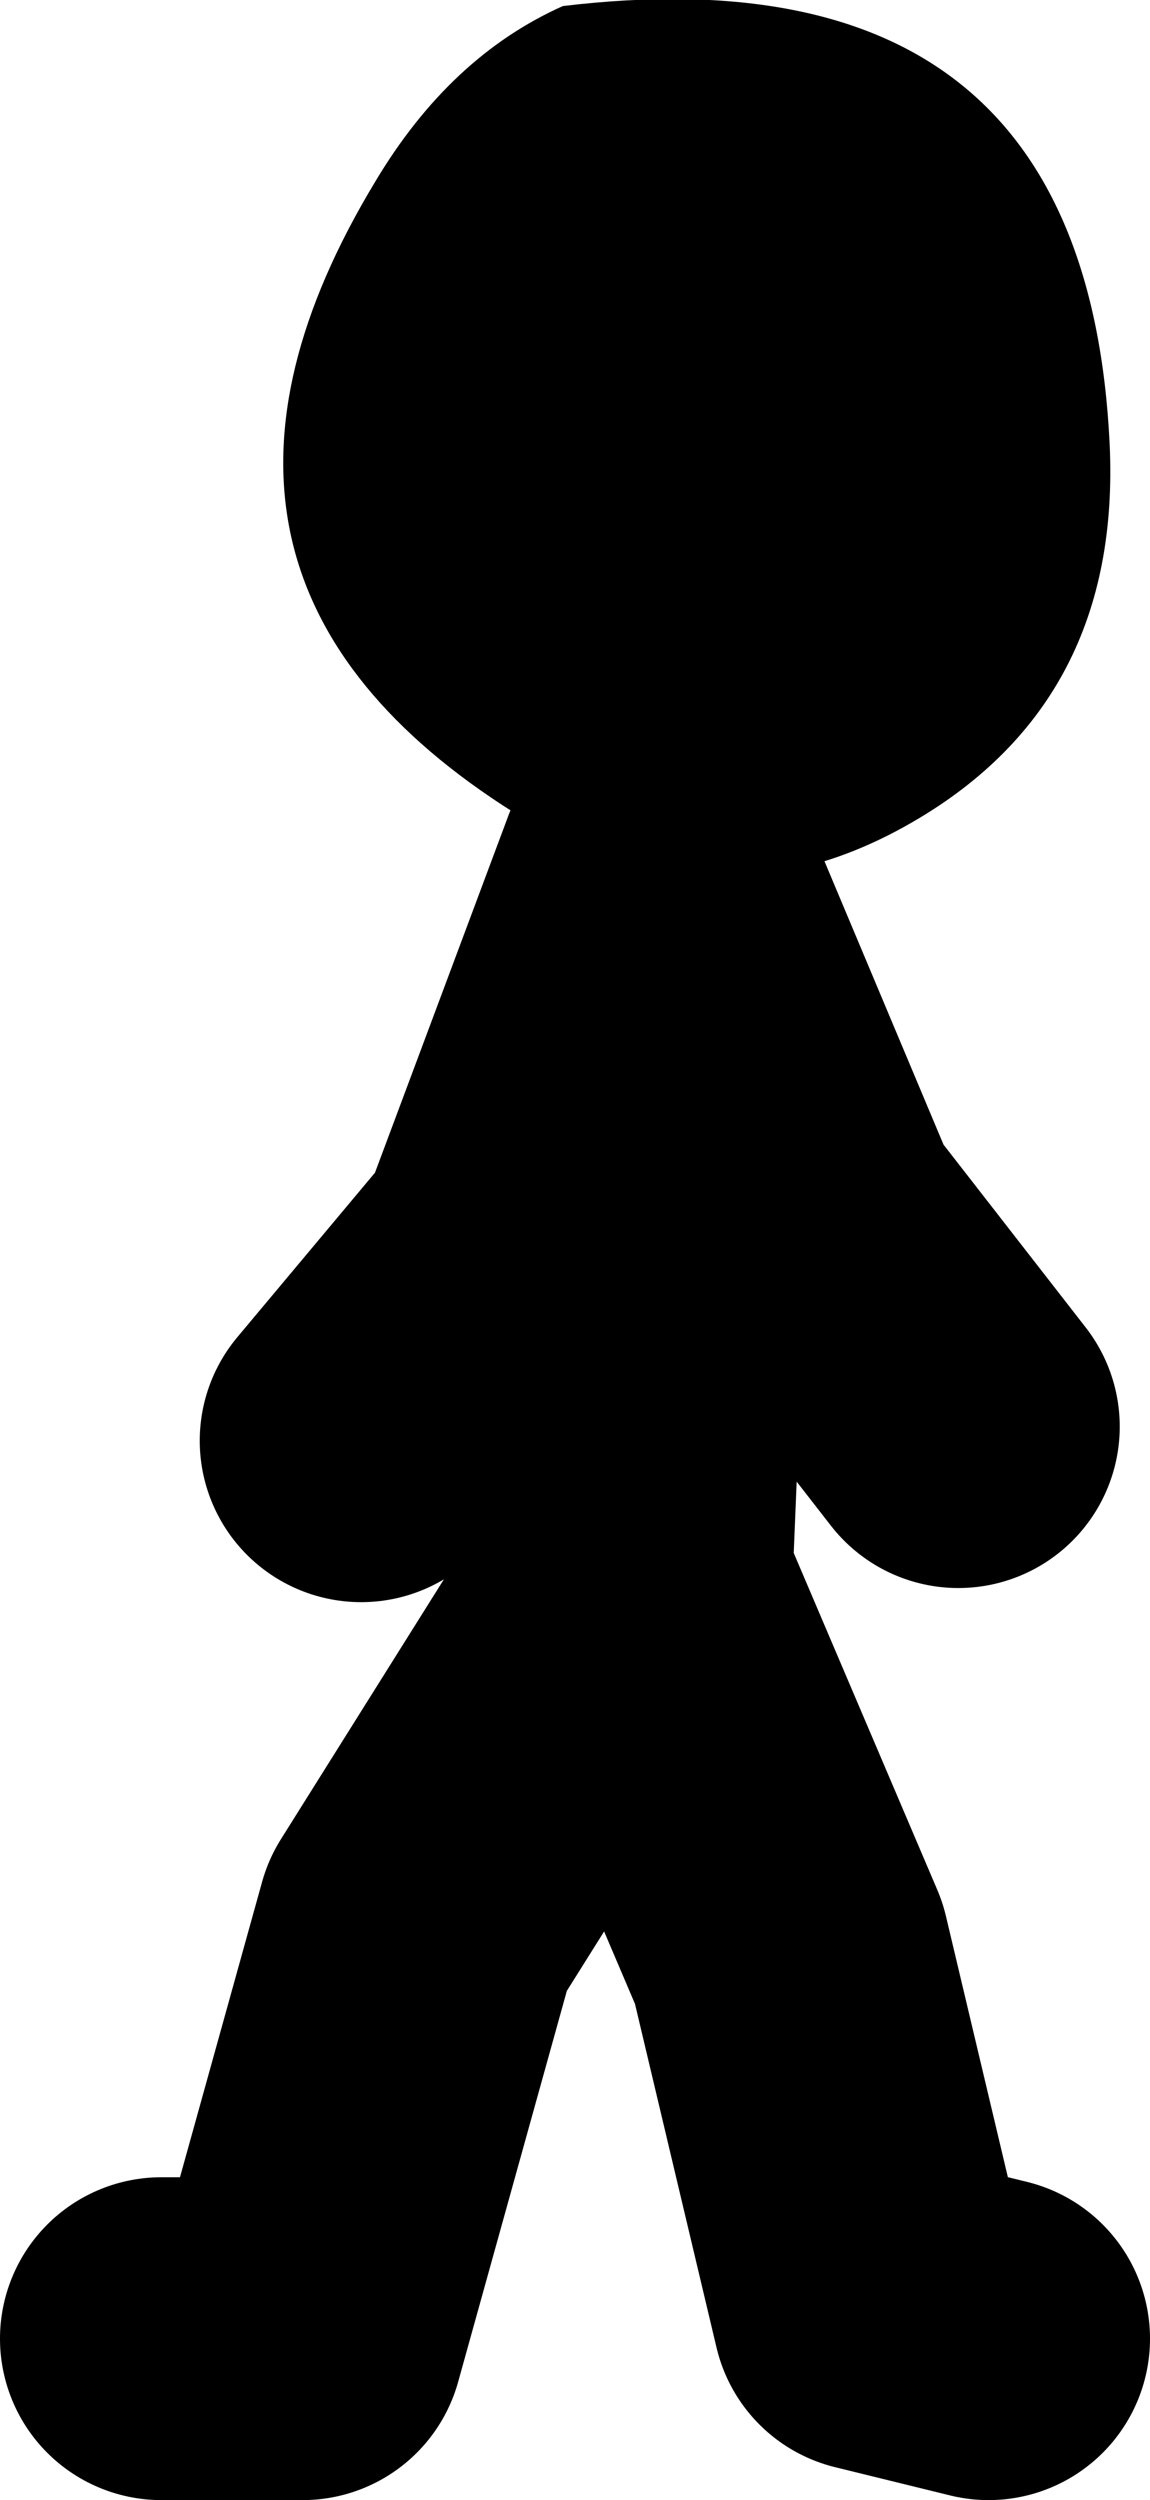 <?xml version="1.0" encoding="UTF-8" standalone="no"?>
<svg xmlns:xlink="http://www.w3.org/1999/xlink" height="61.95px" width="28.5px" xmlns="http://www.w3.org/2000/svg">
  <g transform="matrix(1.0, 0.0, 0.0, 1.0, 280.35, -28.8)">
    <path d="M-264.7 67.7 L-264.0 50.75 -260.45 59.2 -256.6 64.15 M-264.0 50.4 L-267.55 59.9 -271.4 64.5 M-276.35 86.75 L-272.85 86.75 -270.0 76.5 -264.7 68.05 -260.8 77.2 -258.7 86.05 -255.85 86.75" fill="none" stroke="#000000" stroke-linecap="round" stroke-linejoin="round" stroke-width="8.0"/>
    <path d="M-252.85 39.8 Q-252.55 46.15 -257.7 49.15 -262.75 52.1 -267.9 48.75 -276.85 42.9 -271.05 33.3 -269.2 30.2 -266.4 28.95 -253.45 27.4 -252.85 39.8" fill="#000000" fill-rule="evenodd" stroke="none"/>
  </g>
</svg>

